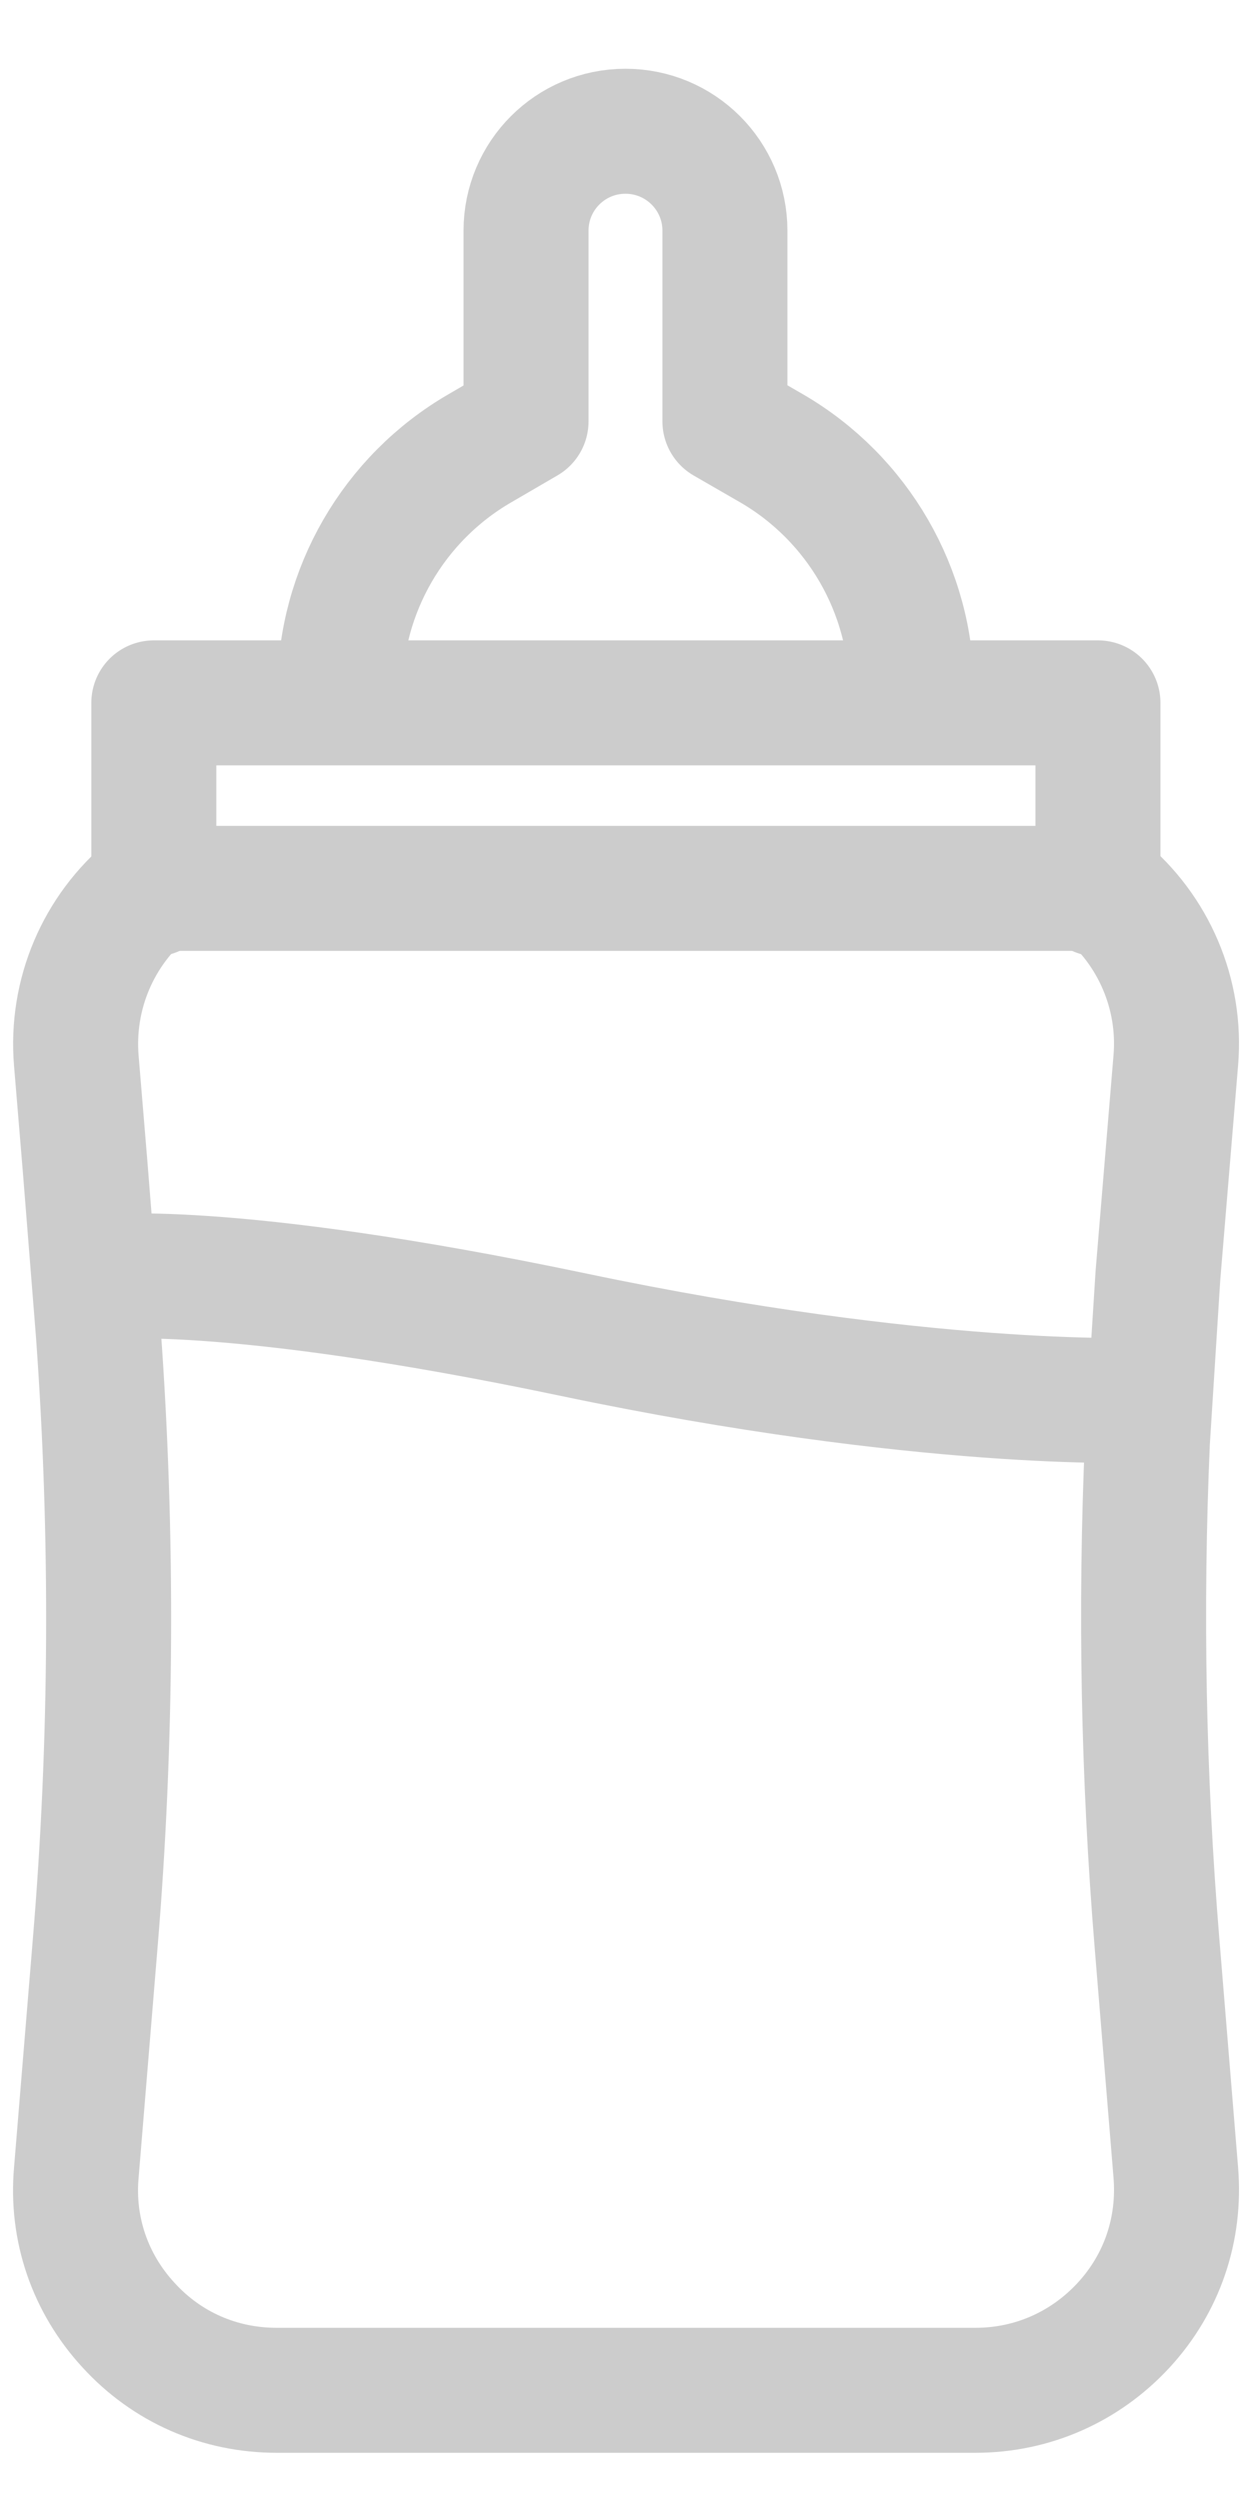 <svg width="17" height="34" viewBox="0 0 17 34" fill="none" xmlns="http://www.w3.org/2000/svg">
<path d="M4.623 9.389C4.623 8.037 5.352 6.778 6.524 6.098L7.154 5.731V3.138C7.154 2.39 7.758 1.785 8.506 1.785C9.254 1.785 9.859 2.39 9.859 3.138V5.731L10.495 6.098C11.666 6.778 12.396 8.037 12.396 9.389" stroke="#CCCCCC" stroke-width="1.7" stroke-miterlimit="10" stroke-linecap="round" stroke-linejoin="round"/>
<path d="M2.092 12.158V9.559H14.932V12.158" stroke="#CCCCCC" stroke-width="1.7" stroke-miterlimit="10" stroke-linecap="round" stroke-linejoin="round"/>
<path d="M1.157 15.859L1.038 14.426C0.963 13.522 1.337 12.649 2.029 12.082H15C15.692 12.649 16.066 13.522 15.991 14.419L15.748 17.343L15.605 19.599C15.505 21.88 15.549 24.168 15.736 26.437L15.991 29.547C16.054 30.32 15.804 31.055 15.281 31.623C14.757 32.19 14.04 32.508 13.268 32.508H3.762C2.989 32.508 2.272 32.196 1.749 31.623C1.225 31.055 0.97 30.314 1.038 29.547L1.294 26.437C1.524 23.682 1.537 20.883 1.337 18.122L1.157 15.859Z" stroke="#CCCCCC" stroke-width="1.7" stroke-miterlimit="10" stroke-linecap="round" stroke-linejoin="round"/>
<path d="M1.355 17.373C1.355 17.373 3.02 17.149 7.8 18.152C12.581 19.156 15.467 19.043 15.467 19.043" stroke="#CCCCCC" stroke-width="1.7" stroke-miterlimit="10" stroke-linecap="round" stroke-linejoin="round"/>
</svg>
